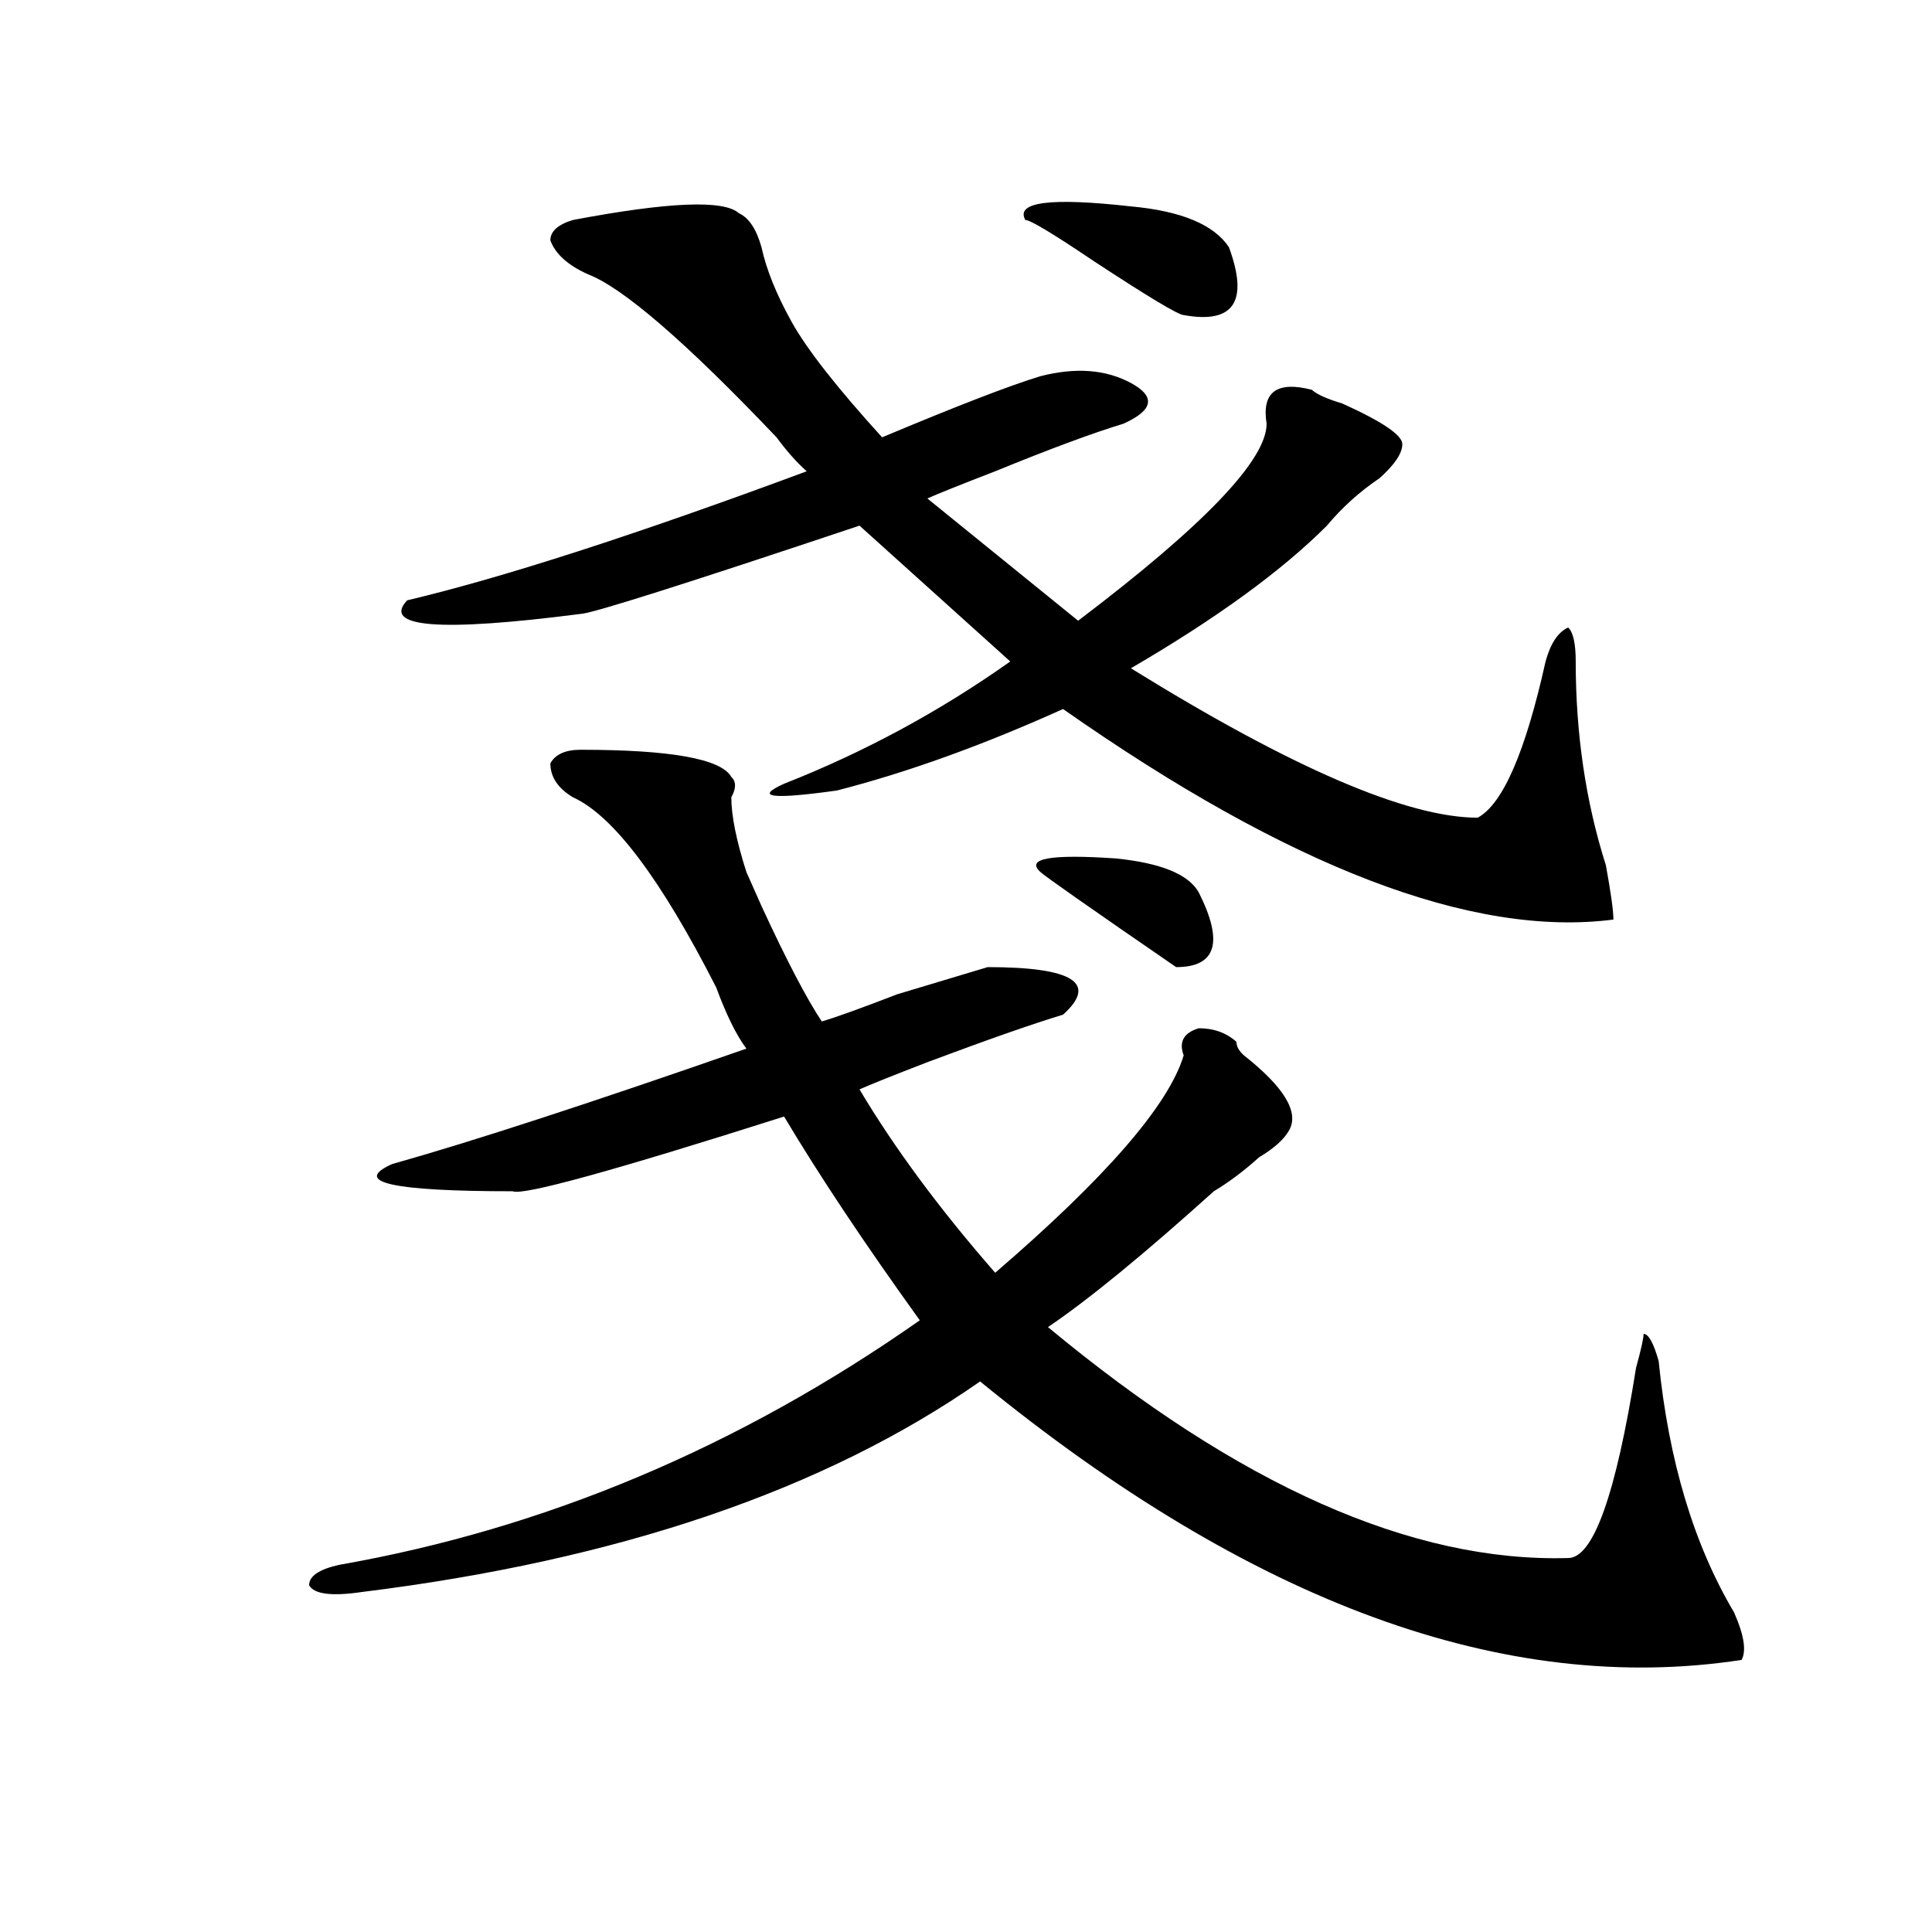 <?xml version="1.0" encoding="utf-8"?>
<!-- Generator: Adobe Illustrator 16.0.0, SVG Export Plug-In . SVG Version: 6.00 Build 0)  -->
<!DOCTYPE svg PUBLIC "-//W3C//DTD SVG 1.1//EN" "http://www.w3.org/Graphics/SVG/1.1/DTD/svg11.dtd">
<svg version="1.1" id="图层_1" xmlns="http://www.w3.org/2000/svg" xmlns:xlink="http://www.w3.org/1999/xlink" x="0px" y="0px"
	 width="1000px" height="1000px" viewBox="0 0 1000 1000" enable-background="new 0 0 1000 1000" xml:space="preserve">
<path d="M378.528,402.141c2.561,2.362,2.561,5.878,0,10.547c0,9.394,2.561,22.302,7.805,38.672l7.805,17.578
	c12.988,28.125,23.414,48.065,31.219,59.766c7.805-2.308,20.792-7.031,39.023-14.063c23.414-7.031,39.023-11.7,46.828-14.063
	c44.206,0,57.194,8.239,39.023,24.609c-15.609,4.724-39.023,12.909-70.242,24.609c-18.231,7.031-29.938,11.755-35.121,14.063
	c18.17,30.487,41.584,62.128,70.242,94.922c57.194-49.219,89.754-86.683,97.559-112.5c-2.622-7.031,0-11.7,7.805-14.063
	c7.805,0,14.268,2.362,19.512,7.031c0,2.362,1.281,4.724,3.902,7.031c20.792,16.425,28.597,29.333,23.414,38.672
	c-2.622,4.724-7.805,9.394-15.609,14.063c-7.805,7.031-15.609,12.909-23.414,17.578c-36.463,32.849-65.059,56.25-85.852,70.313
	c98.839,82.067,188.593,121.838,269.262,119.531c12.988,0,24.695-32.794,35.121-98.438c2.561-9.339,3.902-15.216,3.902-17.578
	c2.561,0,5.183,4.724,7.805,14.063c5.183,51.581,18.17,94.922,39.023,130.078c5.183,11.7,6.463,19.885,3.902,24.609
	c-122.314,18.731-253.652-29.334-394.137-144.141c-80.669,56.25-187.313,92.56-319.992,108.984
	c-15.609,2.307-24.756,1.153-27.316-3.516c0-4.725,5.183-8.24,15.609-10.547c106.644-18.731,206.824-60.919,300.48-126.563
	c-28.658-39.825-52.072-74.981-70.242-105.469c-88.473,28.125-135.302,41.034-140.484,38.672c-62.438,0-83.291-4.669-62.438-14.063
	c41.584-11.7,102.741-31.641,183.41-59.766c-5.244-7.031-10.427-17.578-15.609-31.641c-28.658-56.25-53.352-89.044-74.145-98.438
	c-7.805-4.669-11.707-10.547-11.707-17.578c2.561-4.669,7.805-7.031,15.609-7.031C347.309,388.078,373.284,392.802,378.528,402.141z
	 M382.43,110.344c5.183,2.362,9.085,8.239,11.707,17.578c2.561,11.755,7.805,24.609,15.609,38.672s23.414,34.003,46.828,59.766
	c39.023-16.37,66.34-26.917,81.949-31.641c18.17-4.669,33.78-3.516,46.828,3.516c12.988,7.031,11.707,14.063-3.902,21.094
	c-15.609,4.724-37.743,12.909-66.34,24.609c-18.231,7.031-29.938,11.755-35.121,14.063l78.047,63.281
	c64.998-49.219,97.559-83.167,97.559-101.953c-2.622-16.37,5.183-22.247,23.414-17.578c2.561,2.362,7.805,4.724,15.609,7.031
	c20.792,9.394,31.219,16.425,31.219,21.094c0,4.724-3.902,10.547-11.707,17.578c-10.427,7.031-19.512,15.271-27.316,24.609
	c-23.414,23.456-57.255,48.065-101.461,73.828c83.23,51.581,143.045,77.344,179.508,77.344
	c12.988-7.031,24.695-33.948,35.121-80.859c2.561-9.339,6.463-15.216,11.707-17.578c2.561,2.362,3.902,8.239,3.902,17.578
	c0,37.519,5.183,72.675,15.609,105.469c2.561,14.063,3.902,23.456,3.902,28.125c-72.864,9.394-167.801-26.917-284.871-108.984
	c-41.645,18.786-80.669,32.849-117.07,42.188c-33.841,4.724-42.926,3.516-27.316-3.516c41.584-16.37,80.608-37.464,117.07-63.281
	l-78.047-70.313c-91.095,30.487-139.204,45.703-144.387,45.703c-72.864,9.394-102.802,7.031-89.754-7.031
	c49.389-11.7,118.351-33.948,206.824-66.797c-5.244-4.669-10.427-10.547-15.609-17.578c-46.828-49.219-79.388-77.344-97.559-84.375
	c-10.427-4.669-16.951-10.547-19.512-17.578c0-4.669,3.902-8.185,11.707-10.547C345.968,104.521,374.625,103.313,382.43,110.344z
	 M530.719,113.859c-5.244-9.339,12.988-11.7,54.633-7.031c25.975,2.362,42.926,9.394,50.73,21.094
	c10.365,28.125,2.561,39.88-23.414,35.156c-2.622,0-18.231-9.339-46.828-28.125C544.987,120.891,533.28,113.859,530.719,113.859z
	 M538.524,451.359c-7.805-7.031,5.183-9.339,39.023-7.031c23.414,2.362,37.682,8.239,42.926,17.578
	c12.988,25.817,9.085,38.672-11.707,38.672C564.499,470.146,541.085,453.722,538.524,451.359z"/>
</svg>

